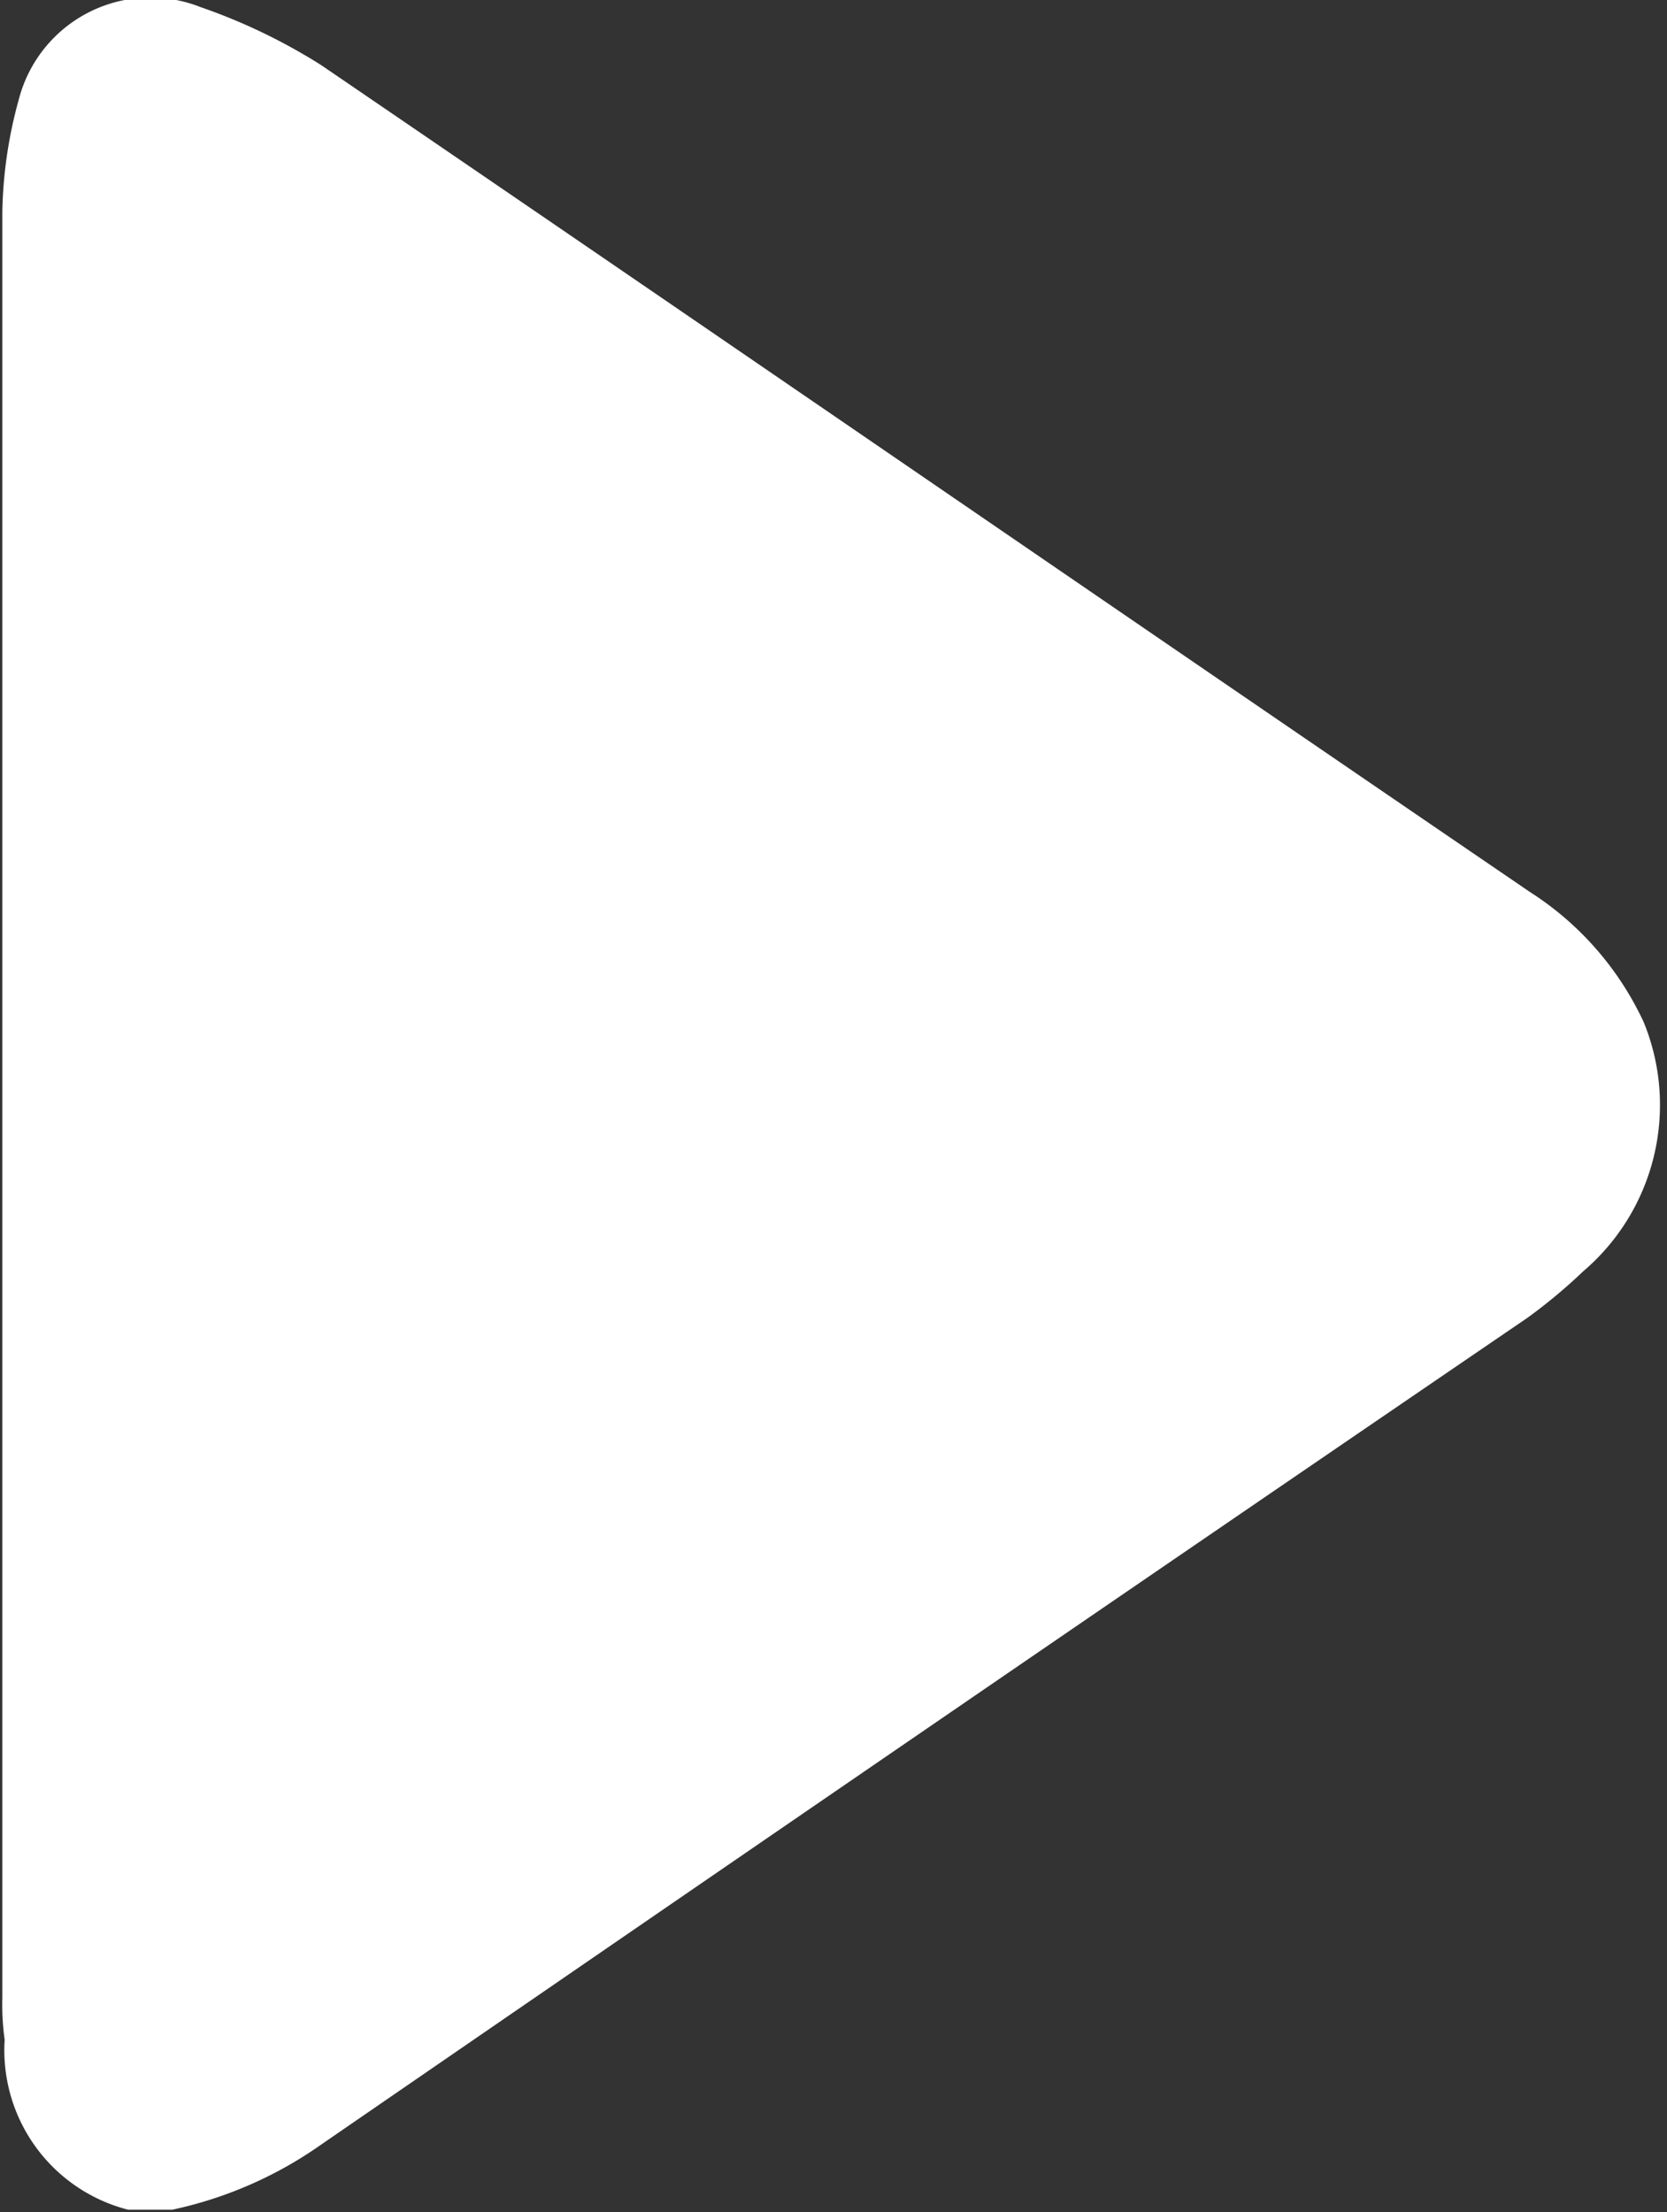 <svg xmlns="http://www.w3.org/2000/svg" width="7.16" height="9.5" viewBox="0 0 7.16 9.5">
  <rect x="0" y="0" width="7.16" height="9.5" fill="#333333" stroke="none"/>
  <defs>
    <style>
      .cls-1 {
        fill: #fff;
        fill-rule: evenodd;
      }
    </style>
  </defs>
  <path id="形状_678" data-name="形状 678" class="cls-1" d="M1217.3,7817.87a0.707,0.707,0,0,1-.53-0.73,1.087,1.087,0,0,1-.01-0.18v-7.67a1.919,1.919,0,0,1,.07-0.48,0.584,0.584,0,0,1,.78-0.4,2.49,2.49,0,0,1,.52.25c1.73,1.18,3.46,2.37,5.19,3.55a1.326,1.326,0,0,1,.49.56,0.939,0.939,0,0,1-.26,1.07,2.313,2.313,0,0,1-.24.2c-1.73,1.18-3.45,2.36-5.18,3.55a1.739,1.739,0,0,1-.64.28h-0.19Z" transform="translate(-1216.75 -7808.38)"/>
</svg>
